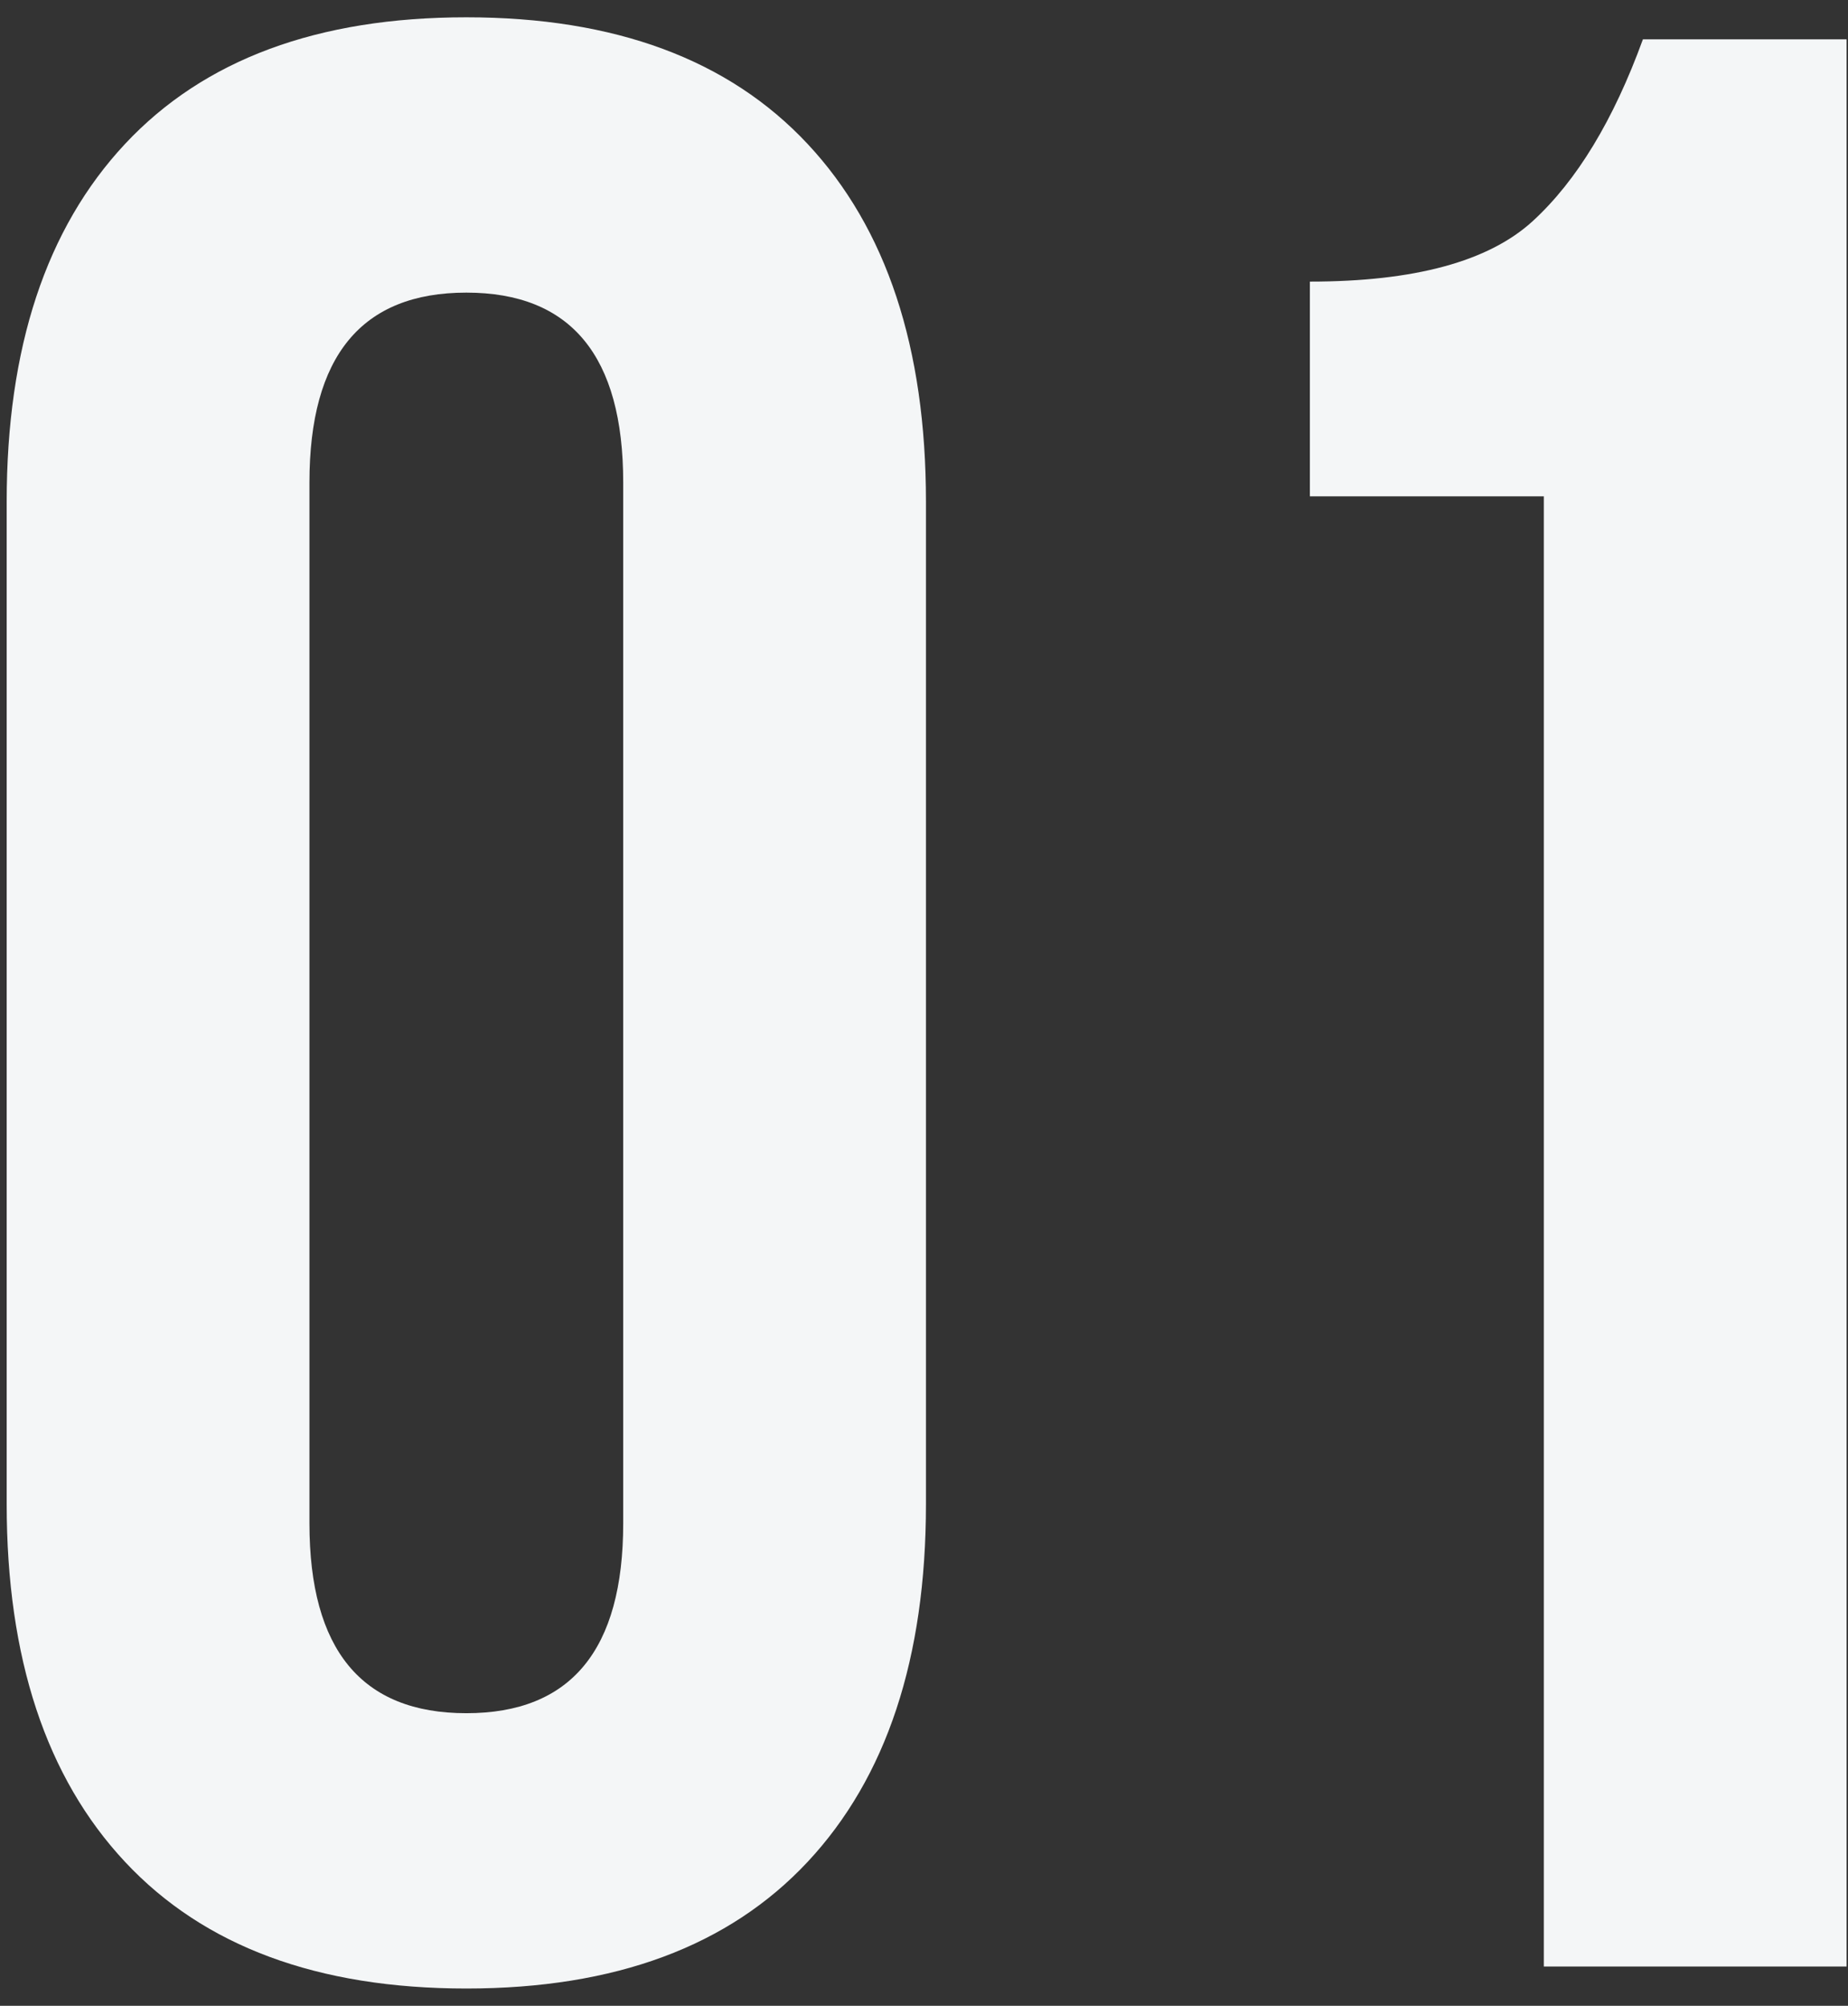 <?xml version="1.0" encoding="UTF-8"?> <svg xmlns="http://www.w3.org/2000/svg" width="47" height="51" viewBox="0 0 47 51" fill="none"><rect x="0" y="0" width="47" height="51" fill="#333333" stroke="none"/> <path d="M7.87 12.27V38.73C7.87 41.95 9.2 43.56 11.86 43.56C14.52 43.56 15.85 41.95 15.85 38.73V12.27C15.85 9.05 14.52 7.44 11.86 7.44C9.2 7.44 7.87 9.05 7.87 12.27ZM0.17 38.24V12.76C0.17 8.84 1.173 5.807 3.18 3.66C5.187 1.513 8.08 0.44 11.86 0.44C15.64 0.44 18.533 1.513 20.54 3.66C22.547 5.807 23.55 8.84 23.55 12.76V38.24C23.55 42.16 22.547 45.193 20.54 47.34C18.533 49.487 15.64 50.56 11.86 50.56C8.08 50.56 5.187 49.487 3.18 47.34C1.173 45.193 0.17 42.16 0.17 38.24ZM33.314 12.62V7.16C35.974 7.16 37.864 6.647 38.984 5.62C40.104 4.593 41.037 3.053 41.784 1H46.964V50H39.264V12.62H33.314Z" fill="#F4F6F7"></path> </svg> 